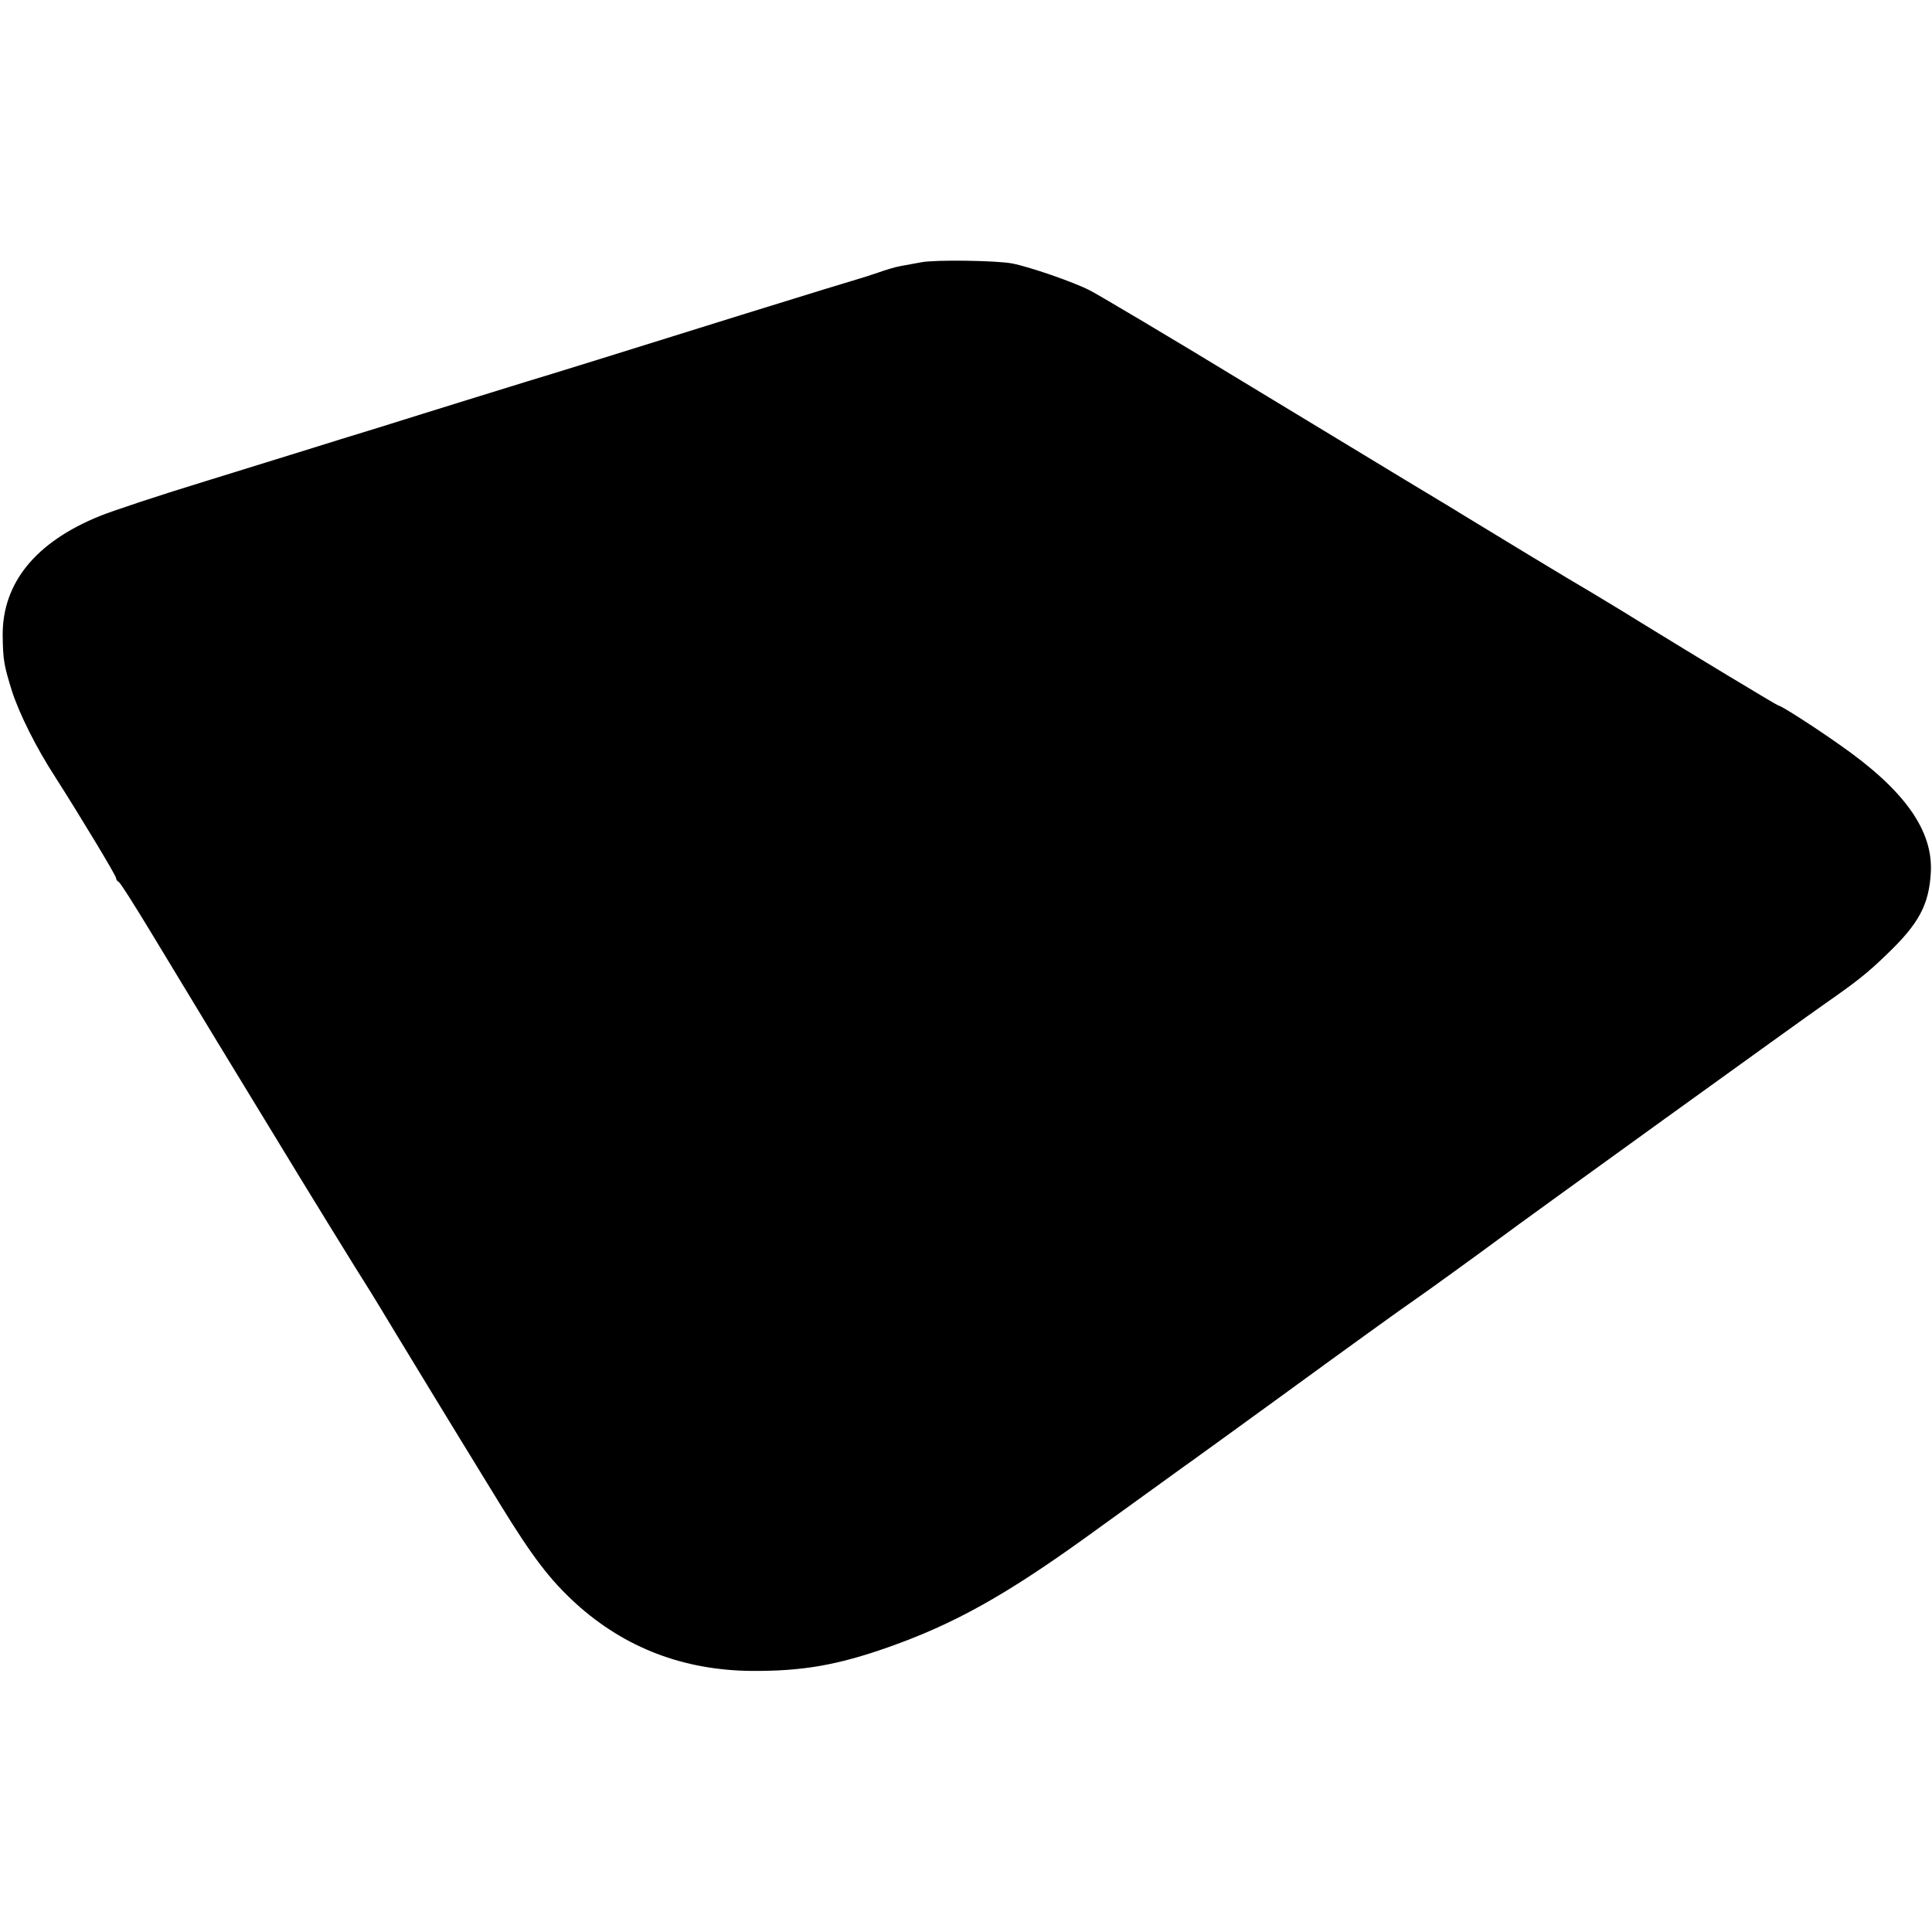 <?xml version="1.0" standalone="no"?>
<!DOCTYPE svg PUBLIC "-//W3C//DTD SVG 20010904//EN"
 "http://www.w3.org/TR/2001/REC-SVG-20010904/DTD/svg10.dtd">
<svg version="1.0" xmlns="http://www.w3.org/2000/svg"
 width="649pt" height="649pt" viewBox="0 0 649 649"
 preserveAspectRatio="xMidYMid meet">
<g transform="translate(0,649) scale(0.1,-0.1)"
fill="#000000" stroke="none">
<path d="M3095 5609 c-22 -4 -54 -10 -71 -13 -17 -3 -50 -13 -75 -22 -24 -8
-51 -17 -59 -19 -8 -2 -188 -57 -400 -123 -464 -145 -635 -198 -715 -222 -33
-10 -126 -39 -207 -64 -82 -25 -214 -67 -295 -92 -82 -25 -182 -56 -223 -69
-41 -13 -201 -62 -355 -110 -154 -47 -317 -101 -361 -119 -214 -87 -326 -224
-325 -400 1 -82 4 -100 31 -187 25 -77 81 -190 146 -290 81 -127 204 -330 204
-339 0 -5 4 -10 8 -12 5 -1 56 -82 114 -178 58 -96 156 -258 218 -360 62 -102
151 -248 198 -325 89 -147 279 -456 317 -515 12 -19 50 -82 85 -140 61 -100
138 -228 348 -570 111 -181 170 -258 258 -338 164 -148 361 -223 589 -225 170
-1 287 19 460 80 218 77 389 172 659 366 272 196 340 246 359 259 21 15 231
167 327 237 163 119 397 288 420 303 27 18 219 157 285 206 87 65 1034 748
1095 790 106 74 142 102 208 166 108 103 142 167 148 275 8 141 -88 277 -306
429 -85 60 -197 132 -206 132 -4 0 -284 169 -464 280 -74 46 -151 92 -171 104
-34 19 -369 222 -424 256 -13 8 -68 42 -122 74 -54 32 -318 193 -588 356 -269
164 -514 309 -543 324 -56 29 -205 80 -262 91 -53 10 -259 13 -305 4z"/>
</g>
</svg>
